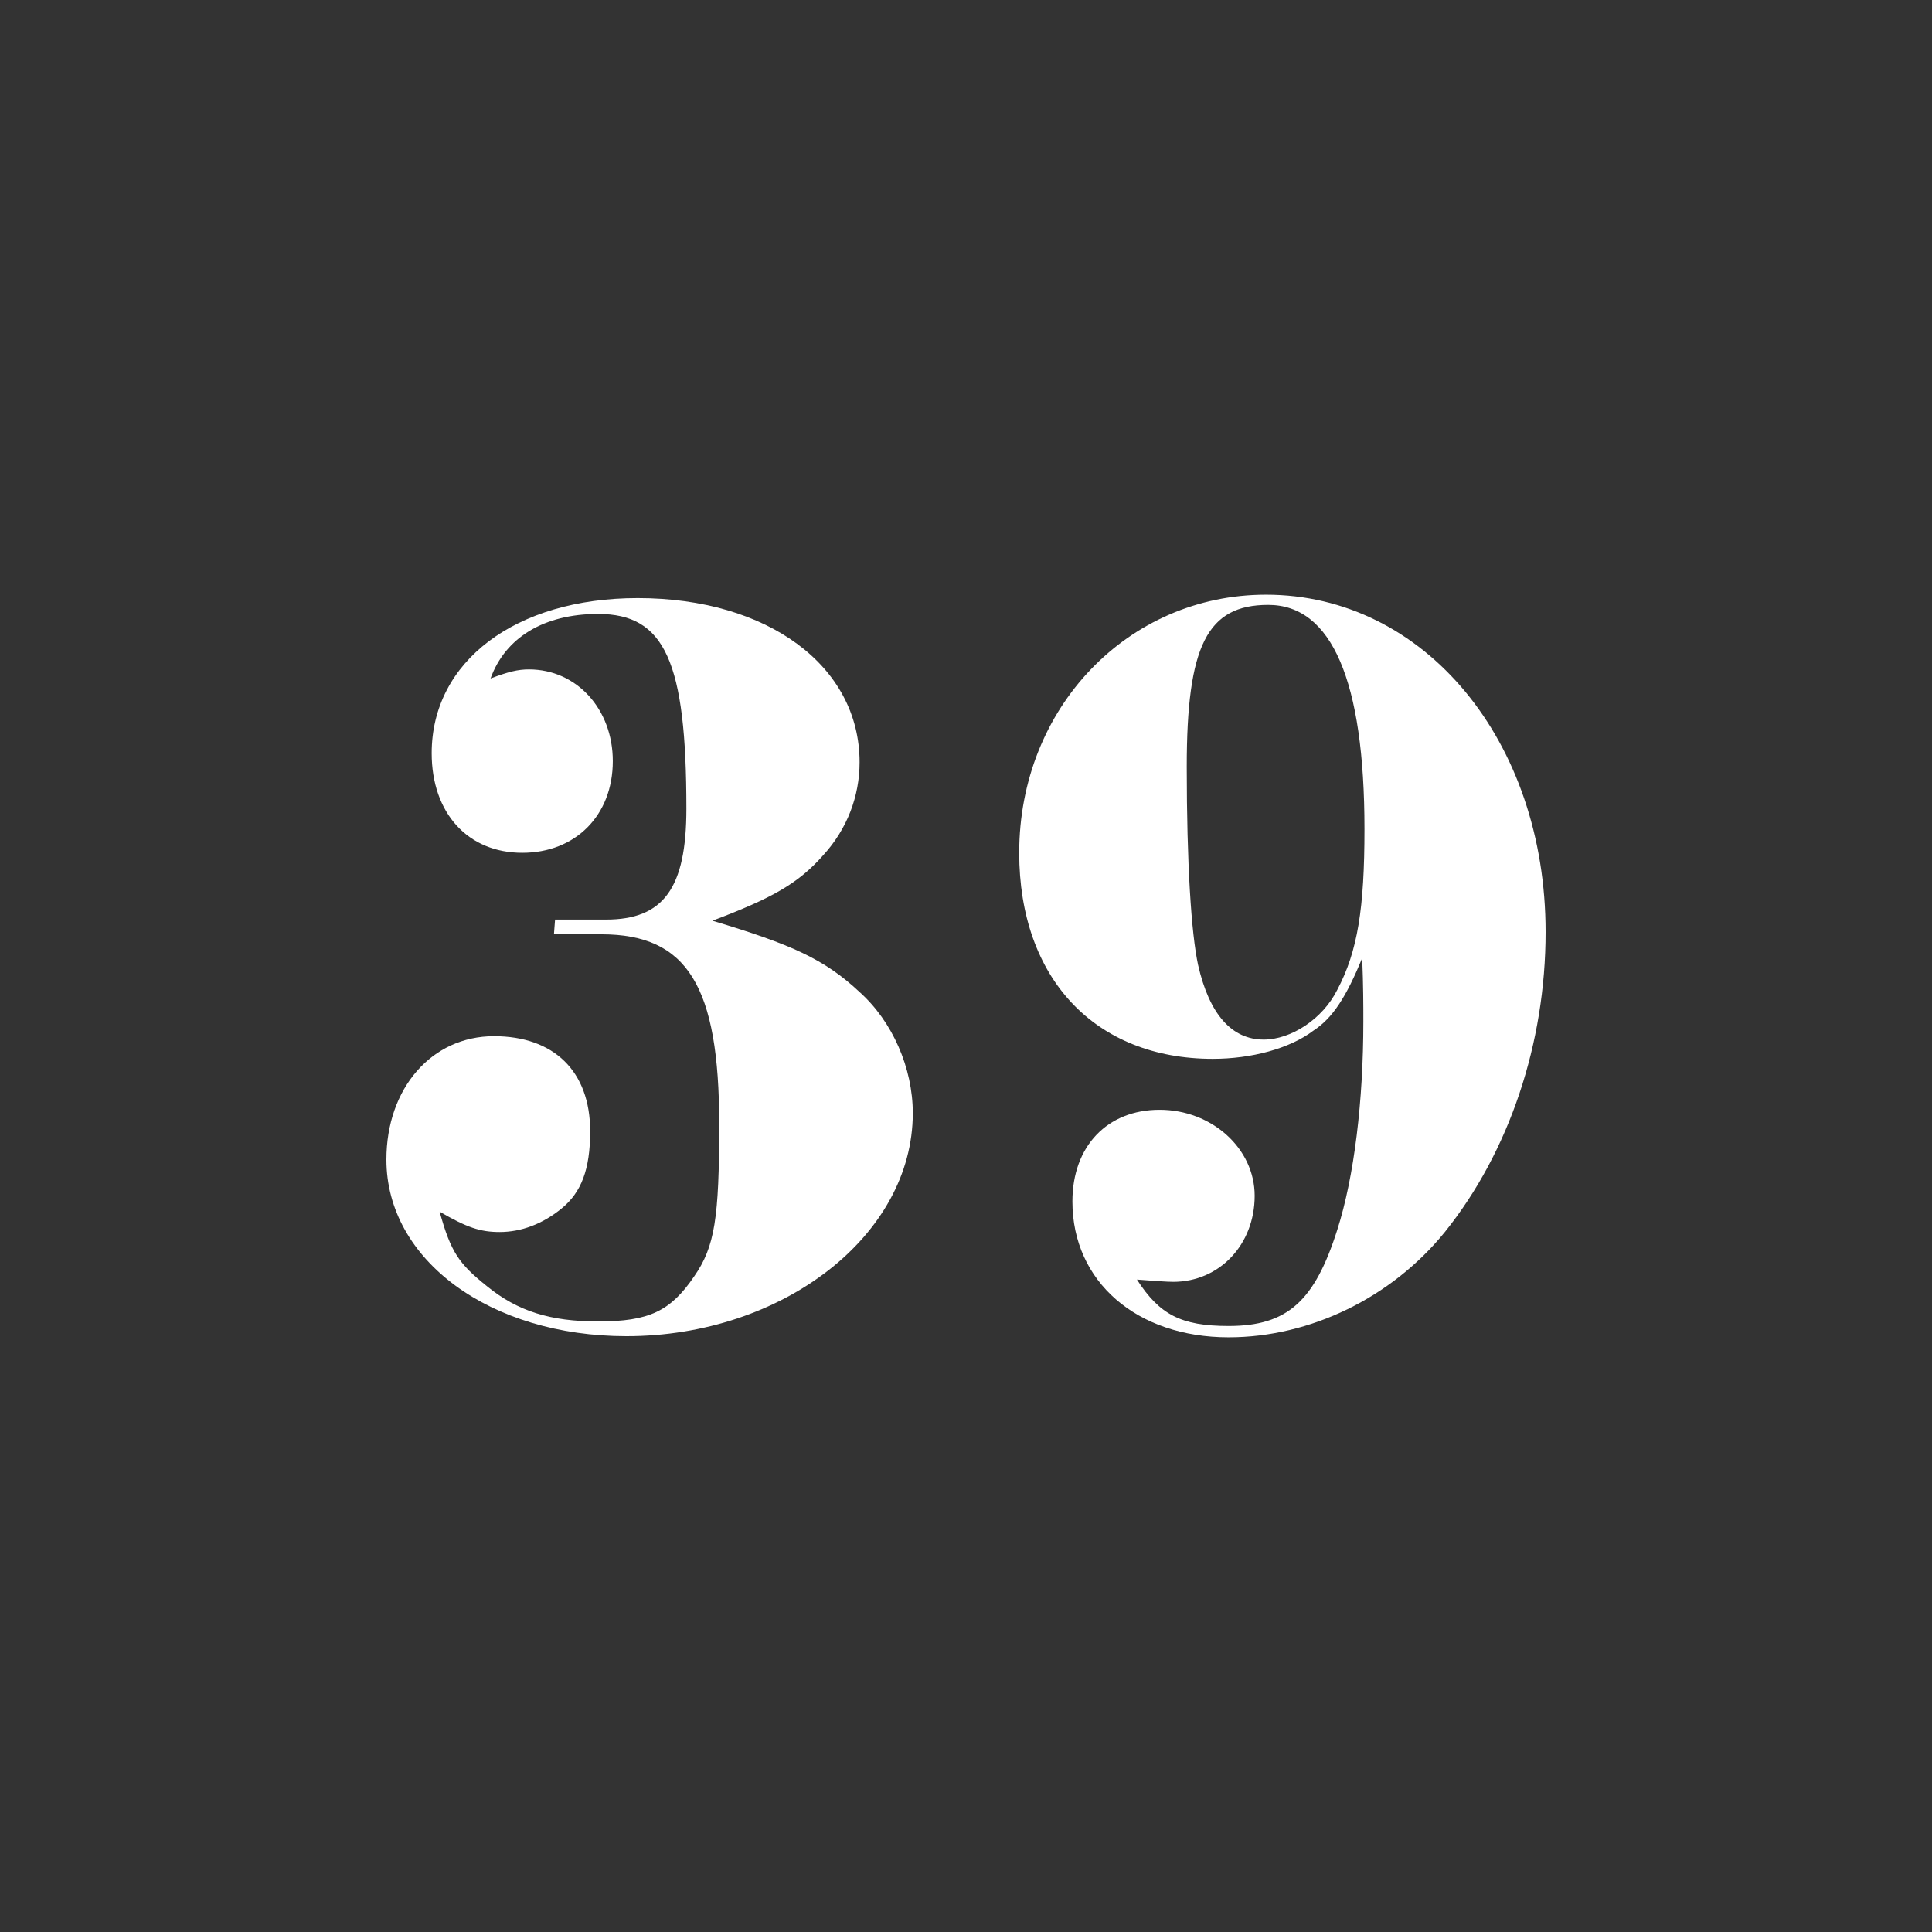 <?xml version="1.0" encoding="utf-8"?>
<!-- Generator: Adobe Illustrator 23.0.1, SVG Export Plug-In . SVG Version: 6.00 Build 0)  -->
<svg version="1.1" id="Layer_1" xmlns="http://www.w3.org/2000/svg" xmlns:xlink="http://www.w3.org/1999/xlink" x="0px" y="0px"
	 viewBox="0 0 1024 1024" style="enable-background:new 0 0 1024 1024;" xml:space="preserve">
<rect x="0" y="0" width="1024" height="1024" fill="#333333" stroke="none"/>
<style type="text/css">
	.st0{fill:#FFFFFF;}
</style>
<g>
	<path class="st0" d="M321.2,487.4c30.6,0,42.6-16.8,42.6-58.8c0-78-11.4-103.2-46.8-103.2c-28.8,0-49.2,12.6-57,34.2
		c9.6-3.6,14.4-4.8,20.4-4.8c25.2,0,44.4,21,44.4,48.6c0,28.8-19.8,48.6-48,48.6c-28.8,0-48-21-48-52.8c0-48.6,44.4-82.2,109.2-82.2
		c69,0,117.6,36,117.6,87c0,18-6.6,35.4-19.2,49.2c-13.2,15-27,22.8-58.8,34.8c42,12.6,59.4,20.4,78,37.8
		c17.4,15.6,28.2,40.2,28.2,64.2c0,64.8-69,118.2-151.8,118.2c-72,0-127.2-40.2-127.2-93.6c0-37.8,24-65.4,57-65.4
		c31.8,0,51,18.6,51,50.4c0,20.4-4.8,32.4-15,40.8c-10.2,8.4-21.6,12.6-33,12.6c-10.2,0-17.4-2.4-31.8-10.8
		c6,21.6,10.2,27.6,25.2,39.6c16.2,13.2,33.6,18.6,58.8,18.6c27,0,38.4-5.4,51-24c10.8-15.6,13.2-30.6,13.2-80.4
		c0-73.2-16.8-100.8-62.4-100.8h-25.2l0.6-7.8H321.2z"/>
	<path class="st0" d="M696.2,546.2c-12.6,9.6-33,15-53.4,15c-62.4,0-102.6-42.6-102.6-109.2c0-76.8,57.6-136.8,130.8-136.8
		c84,0,148.2,77.4,148.2,178.8c0,58.8-19.2,116.4-53.4,159c-28.2,34.8-71.4,55.8-114.6,55.8c-48.6,0-82.8-29.4-82.8-72
		c0-29.4,18.6-48.6,46.2-48.6c27.6,0,50.4,20.4,50.4,45.6c0,25.8-18.6,45.6-43.2,45.6c-3,0-12-0.6-19.2-1.2
		c12,18.6,23.4,24.6,48.6,24.6c31.2,0,45.6-13.2,57.6-51c9-28.2,13.8-68.4,13.8-110.4c0-8.4,0-18.6-0.6-33.6
		C713.6,528.2,706.4,539.6,696.2,546.2z M629,406.4c0,51.6,2.4,88.2,6,105c6,26.4,18,39.6,34.8,39.6c14.4,0,31.2-10.8,39-26.4
		c10.8-20.4,14.4-43.2,14.4-85.2c0-78.6-17.4-118.8-51-118.8C639.8,320.6,629,342.2,629,406.4z"/>
</g>
</svg>

